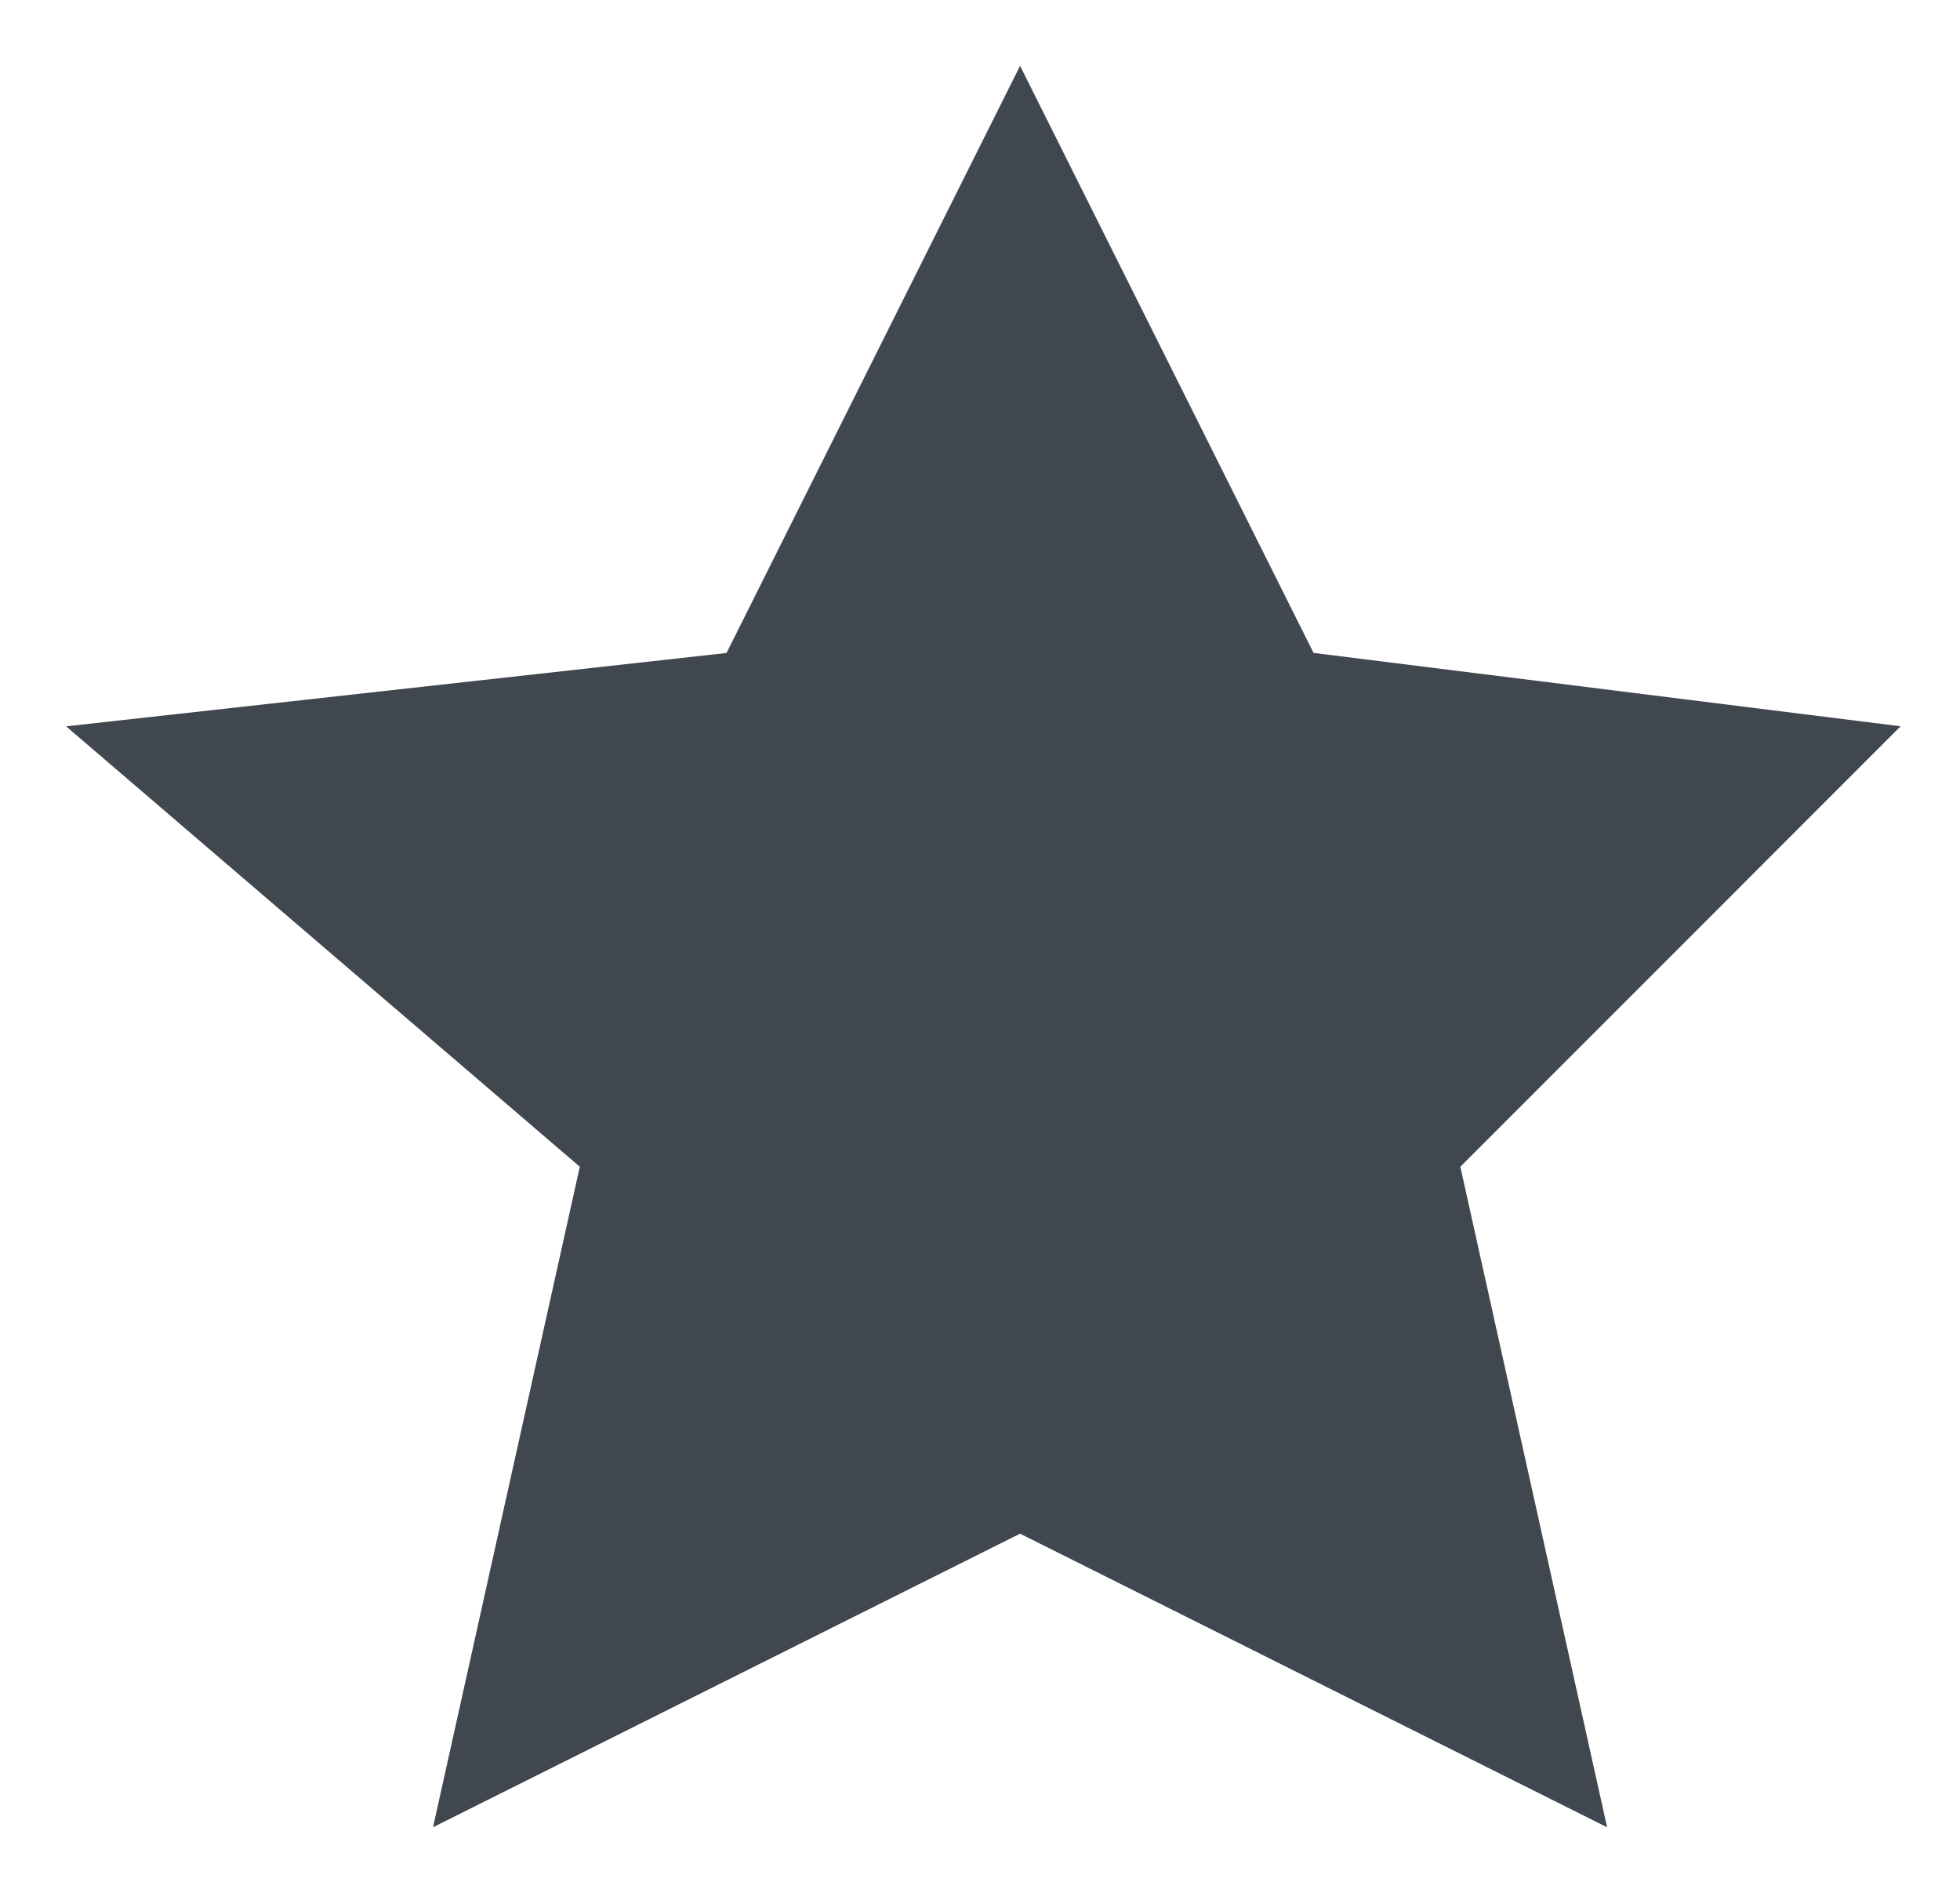 <svg xmlns="http://www.w3.org/2000/svg" viewBox="0 0 35.535 33.964" width="25" height="24">
    <defs>
        <style>
            .star-review-icon{fill:#40474e;}
        </style>
    </defs>
    <g id="star" transform="translate(-626.801 -743.882)">
        <path id="star-2" d="M17.049 1.244l5.321 10.642 10.643 1.33-7.982 7.984 2.661 11.973-10.643-5.322-10.643 5.321L9.067 21.2l-9.313-7.983 11.973-1.33z" class="star-review-icon" data-name="star" transform="translate(628.246 743.756)"/>
    </g>
</svg>
